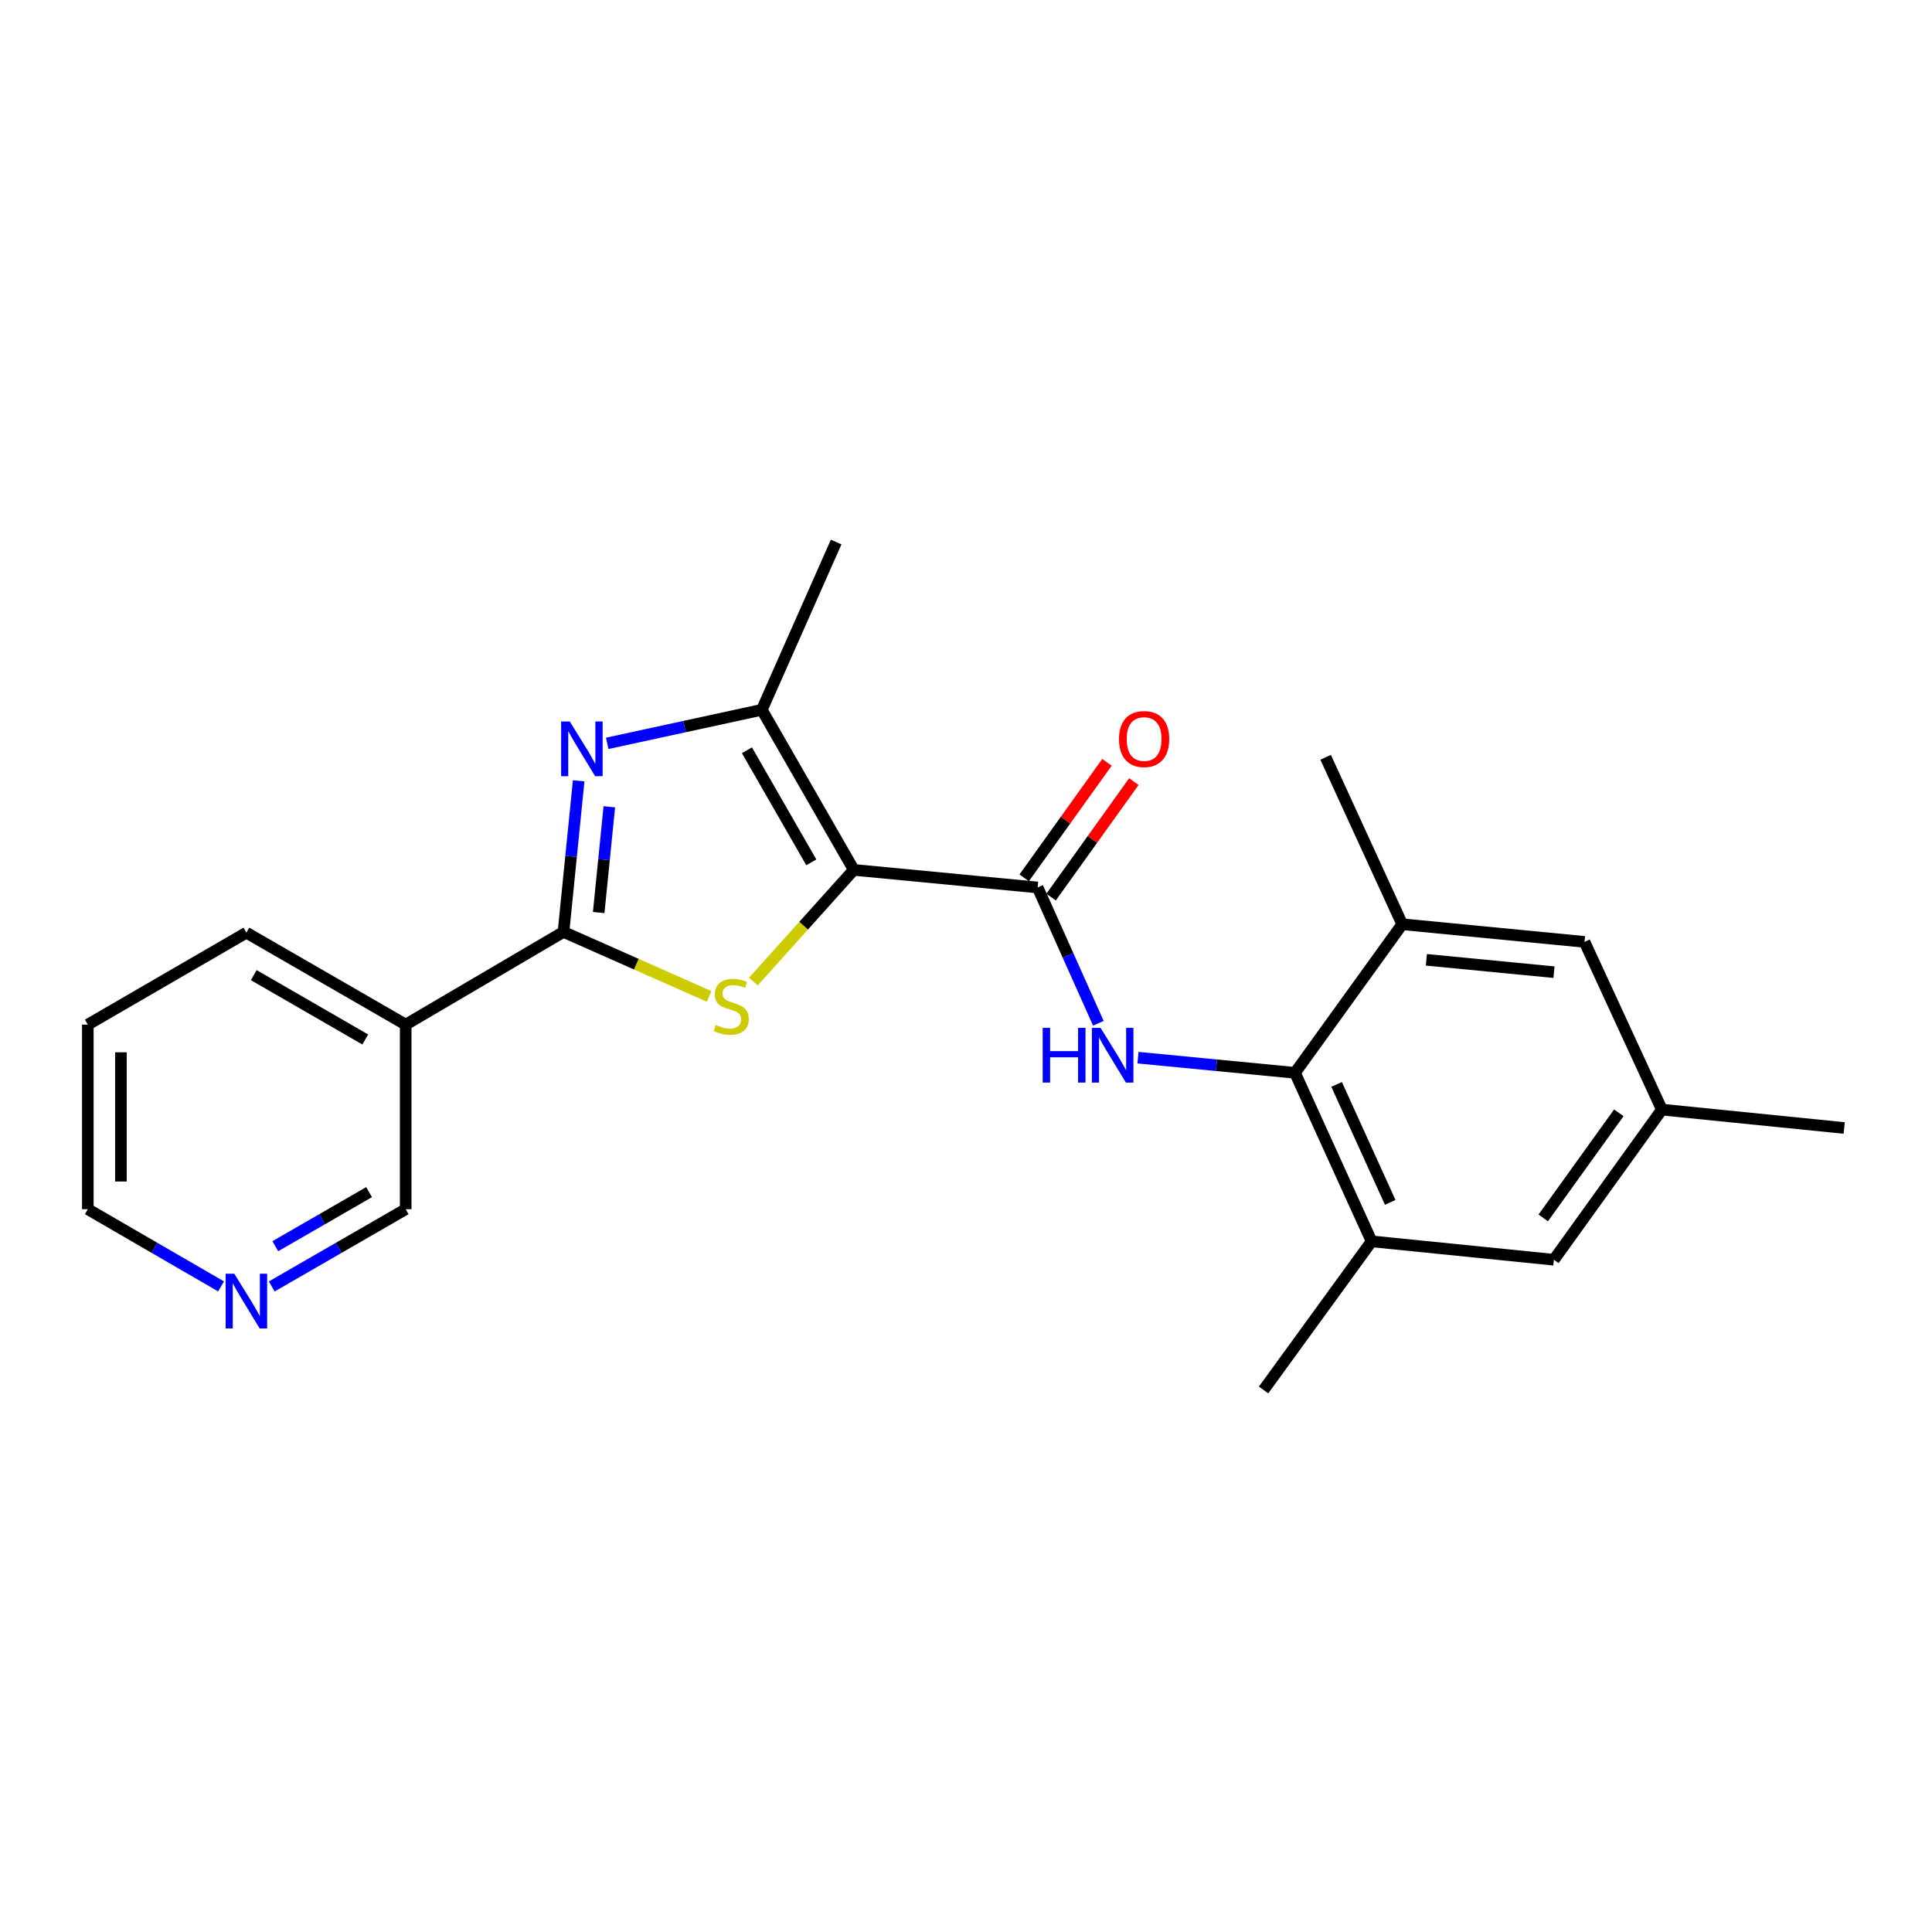 <?xml version='1.0' encoding='iso-8859-1'?>
<svg version='1.1' baseProfile='full'
              xmlns='http://www.w3.org/2000/svg'
                      xmlns:rdkit='http://www.rdkit.org/xml'
                      xmlns:xlink='http://www.w3.org/1999/xlink'
                  xml:space='preserve'
width='1000px' height='1000px' viewBox='0 0 1000 1000'>
<!-- END OF HEADER -->
<rect style='opacity:1.0;fill:#FFFFFF;stroke:none' width='1000' height='1000' x='0' y='0'> </rect>
<path class='bond-0' d='M 441.918,450.252 L 415.924,479.161' style='fill:none;fill-rule:evenodd;stroke:#000000;stroke-width:6px;stroke-linecap:butt;stroke-linejoin:miter;stroke-opacity:1' />
<path class='bond-0' d='M 415.924,479.161 L 389.931,508.07' style='fill:none;fill-rule:evenodd;stroke:#CCCC00;stroke-width:6px;stroke-linecap:butt;stroke-linejoin:miter;stroke-opacity:1' />
<path class='bond-3' d='M 441.918,450.252 L 537.076,459.357' style='fill:none;fill-rule:evenodd;stroke:#000000;stroke-width:6px;stroke-linecap:butt;stroke-linejoin:miter;stroke-opacity:1' />
<path class='bond-4' d='M 441.918,450.252 L 394.329,367.386' style='fill:none;fill-rule:evenodd;stroke:#000000;stroke-width:6px;stroke-linecap:butt;stroke-linejoin:miter;stroke-opacity:1' />
<path class='bond-4' d='M 419.929,446.35 L 386.617,388.344' style='fill:none;fill-rule:evenodd;stroke:#000000;stroke-width:6px;stroke-linecap:butt;stroke-linejoin:miter;stroke-opacity:1' />
<path class='bond-1' d='M 367.025,515.735 L 329.345,499.048' style='fill:none;fill-rule:evenodd;stroke:#CCCC00;stroke-width:6px;stroke-linecap:butt;stroke-linejoin:miter;stroke-opacity:1' />
<path class='bond-1' d='M 329.345,499.048 L 291.665,482.361' style='fill:none;fill-rule:evenodd;stroke:#000000;stroke-width:6px;stroke-linecap:butt;stroke-linejoin:miter;stroke-opacity:1' />
<path class='bond-7' d='M 291.665,482.361 L 209.988,530.34' style='fill:none;fill-rule:evenodd;stroke:#000000;stroke-width:6px;stroke-linecap:butt;stroke-linejoin:miter;stroke-opacity:1' />
<path class='bond-23' d='M 291.665,482.361 L 295.591,443.252' style='fill:none;fill-rule:evenodd;stroke:#000000;stroke-width:6px;stroke-linecap:butt;stroke-linejoin:miter;stroke-opacity:1' />
<path class='bond-23' d='M 295.591,443.252 L 299.518,404.144' style='fill:none;fill-rule:evenodd;stroke:#0000FF;stroke-width:6px;stroke-linecap:butt;stroke-linejoin:miter;stroke-opacity:1' />
<path class='bond-23' d='M 309.882,472.339 L 312.631,444.963' style='fill:none;fill-rule:evenodd;stroke:#000000;stroke-width:6px;stroke-linecap:butt;stroke-linejoin:miter;stroke-opacity:1' />
<path class='bond-23' d='M 312.631,444.963 L 315.379,417.587' style='fill:none;fill-rule:evenodd;stroke:#0000FF;stroke-width:6px;stroke-linecap:butt;stroke-linejoin:miter;stroke-opacity:1' />
<path class='bond-2' d='M 314.302,384.755 L 354.315,376.07' style='fill:none;fill-rule:evenodd;stroke:#0000FF;stroke-width:6px;stroke-linecap:butt;stroke-linejoin:miter;stroke-opacity:1' />
<path class='bond-2' d='M 354.315,376.07 L 394.329,367.386' style='fill:none;fill-rule:evenodd;stroke:#000000;stroke-width:6px;stroke-linecap:butt;stroke-linejoin:miter;stroke-opacity:1' />
<path class='bond-5' d='M 537.076,459.357 L 552.795,494.5' style='fill:none;fill-rule:evenodd;stroke:#000000;stroke-width:6px;stroke-linecap:butt;stroke-linejoin:miter;stroke-opacity:1' />
<path class='bond-5' d='M 552.795,494.5 L 568.514,529.643' style='fill:none;fill-rule:evenodd;stroke:#0000FF;stroke-width:6px;stroke-linecap:butt;stroke-linejoin:miter;stroke-opacity:1' />
<path class='bond-10' d='M 544.036,464.344 L 565.457,434.452' style='fill:none;fill-rule:evenodd;stroke:#000000;stroke-width:6px;stroke-linecap:butt;stroke-linejoin:miter;stroke-opacity:1' />
<path class='bond-10' d='M 565.457,434.452 L 586.878,404.559' style='fill:none;fill-rule:evenodd;stroke:#FF0000;stroke-width:6px;stroke-linecap:butt;stroke-linejoin:miter;stroke-opacity:1' />
<path class='bond-10' d='M 530.116,454.369 L 551.537,424.477' style='fill:none;fill-rule:evenodd;stroke:#000000;stroke-width:6px;stroke-linecap:butt;stroke-linejoin:miter;stroke-opacity:1' />
<path class='bond-10' d='M 551.537,424.477 L 572.958,394.584' style='fill:none;fill-rule:evenodd;stroke:#FF0000;stroke-width:6px;stroke-linecap:butt;stroke-linejoin:miter;stroke-opacity:1' />
<path class='bond-16' d='M 394.329,367.386 L 432.794,280.552' style='fill:none;fill-rule:evenodd;stroke:#000000;stroke-width:6px;stroke-linecap:butt;stroke-linejoin:miter;stroke-opacity:1' />
<path class='bond-6' d='M 589.022,547.447 L 629.656,551.371' style='fill:none;fill-rule:evenodd;stroke:#0000FF;stroke-width:6px;stroke-linecap:butt;stroke-linejoin:miter;stroke-opacity:1' />
<path class='bond-6' d='M 629.656,551.371 L 670.289,555.295' style='fill:none;fill-rule:evenodd;stroke:#000000;stroke-width:6px;stroke-linecap:butt;stroke-linejoin:miter;stroke-opacity:1' />
<path class='bond-8' d='M 670.289,555.295 L 709.934,642.518' style='fill:none;fill-rule:evenodd;stroke:#000000;stroke-width:6px;stroke-linecap:butt;stroke-linejoin:miter;stroke-opacity:1' />
<path class='bond-8' d='M 691.826,561.292 L 719.577,622.349' style='fill:none;fill-rule:evenodd;stroke:#000000;stroke-width:6px;stroke-linecap:butt;stroke-linejoin:miter;stroke-opacity:1' />
<path class='bond-9' d='M 670.289,555.295 L 725.784,478.384' style='fill:none;fill-rule:evenodd;stroke:#000000;stroke-width:6px;stroke-linecap:butt;stroke-linejoin:miter;stroke-opacity:1' />
<path class='bond-15' d='M 209.988,530.34 L 209.988,625.878' style='fill:none;fill-rule:evenodd;stroke:#000000;stroke-width:6px;stroke-linecap:butt;stroke-linejoin:miter;stroke-opacity:1' />
<path class='bond-17' d='M 209.988,530.34 L 127.531,482.751' style='fill:none;fill-rule:evenodd;stroke:#000000;stroke-width:6px;stroke-linecap:butt;stroke-linejoin:miter;stroke-opacity:1' />
<path class='bond-17' d='M 189.059,538.034 L 131.339,504.722' style='fill:none;fill-rule:evenodd;stroke:#000000;stroke-width:6px;stroke-linecap:butt;stroke-linejoin:miter;stroke-opacity:1' />
<path class='bond-12' d='M 709.934,642.518 L 804.292,652.042' style='fill:none;fill-rule:evenodd;stroke:#000000;stroke-width:6px;stroke-linecap:butt;stroke-linejoin:miter;stroke-opacity:1' />
<path class='bond-19' d='M 709.934,642.518 L 654.03,719.448' style='fill:none;fill-rule:evenodd;stroke:#000000;stroke-width:6px;stroke-linecap:butt;stroke-linejoin:miter;stroke-opacity:1' />
<path class='bond-11' d='M 725.784,478.384 L 820.143,487.518' style='fill:none;fill-rule:evenodd;stroke:#000000;stroke-width:6px;stroke-linecap:butt;stroke-linejoin:miter;stroke-opacity:1' />
<path class='bond-11' d='M 738.288,496.8 L 804.339,503.193' style='fill:none;fill-rule:evenodd;stroke:#000000;stroke-width:6px;stroke-linecap:butt;stroke-linejoin:miter;stroke-opacity:1' />
<path class='bond-18' d='M 725.784,478.384 L 686.149,391.97' style='fill:none;fill-rule:evenodd;stroke:#000000;stroke-width:6px;stroke-linecap:butt;stroke-linejoin:miter;stroke-opacity:1' />
<path class='bond-14' d='M 820.143,487.518 L 860.187,574.332' style='fill:none;fill-rule:evenodd;stroke:#000000;stroke-width:6px;stroke-linecap:butt;stroke-linejoin:miter;stroke-opacity:1' />
<path class='bond-24' d='M 804.292,652.042 L 860.187,574.332' style='fill:none;fill-rule:evenodd;stroke:#000000;stroke-width:6px;stroke-linecap:butt;stroke-linejoin:miter;stroke-opacity:1' />
<path class='bond-24' d='M 798.774,630.386 L 837.9,575.989' style='fill:none;fill-rule:evenodd;stroke:#000000;stroke-width:6px;stroke-linecap:butt;stroke-linejoin:miter;stroke-opacity:1' />
<path class='bond-13' d='M 140.651,665.871 L 175.319,645.875' style='fill:none;fill-rule:evenodd;stroke:#0000FF;stroke-width:6px;stroke-linecap:butt;stroke-linejoin:miter;stroke-opacity:1' />
<path class='bond-13' d='M 175.319,645.875 L 209.988,625.878' style='fill:none;fill-rule:evenodd;stroke:#000000;stroke-width:6px;stroke-linecap:butt;stroke-linejoin:miter;stroke-opacity:1' />
<path class='bond-13' d='M 142.495,645.038 L 166.763,631.04' style='fill:none;fill-rule:evenodd;stroke:#0000FF;stroke-width:6px;stroke-linecap:butt;stroke-linejoin:miter;stroke-opacity:1' />
<path class='bond-13' d='M 166.763,631.04 L 191.031,617.043' style='fill:none;fill-rule:evenodd;stroke:#000000;stroke-width:6px;stroke-linecap:butt;stroke-linejoin:miter;stroke-opacity:1' />
<path class='bond-25' d='M 114.419,665.841 L 79.937,645.86' style='fill:none;fill-rule:evenodd;stroke:#0000FF;stroke-width:6px;stroke-linecap:butt;stroke-linejoin:miter;stroke-opacity:1' />
<path class='bond-25' d='M 79.937,645.86 L 45.455,625.878' style='fill:none;fill-rule:evenodd;stroke:#000000;stroke-width:6px;stroke-linecap:butt;stroke-linejoin:miter;stroke-opacity:1' />
<path class='bond-21' d='M 860.187,574.332 L 954.545,583.846' style='fill:none;fill-rule:evenodd;stroke:#000000;stroke-width:6px;stroke-linecap:butt;stroke-linejoin:miter;stroke-opacity:1' />
<path class='bond-22' d='M 127.531,482.751 L 45.455,530.34' style='fill:none;fill-rule:evenodd;stroke:#000000;stroke-width:6px;stroke-linecap:butt;stroke-linejoin:miter;stroke-opacity:1' />
<path class='bond-20' d='M 45.455,625.878 L 45.455,530.34' style='fill:none;fill-rule:evenodd;stroke:#000000;stroke-width:6px;stroke-linecap:butt;stroke-linejoin:miter;stroke-opacity:1' />
<path class='bond-20' d='M 62.58,611.548 L 62.58,544.671' style='fill:none;fill-rule:evenodd;stroke:#000000;stroke-width:6px;stroke-linecap:butt;stroke-linejoin:miter;stroke-opacity:1' />
<path  class='atom-1' d='M 370.479 530.527
Q 370.799 530.647, 372.119 531.207
Q 373.439 531.767, 374.879 532.127
Q 376.359 532.447, 377.799 532.447
Q 380.479 532.447, 382.039 531.167
Q 383.599 529.847, 383.599 527.567
Q 383.599 526.007, 382.799 525.047
Q 382.039 524.087, 380.839 523.567
Q 379.639 523.047, 377.639 522.447
Q 375.119 521.687, 373.599 520.967
Q 372.119 520.247, 371.039 518.727
Q 369.999 517.207, 369.999 514.647
Q 369.999 511.087, 372.399 508.887
Q 374.839 506.687, 379.639 506.687
Q 382.919 506.687, 386.639 508.247
L 385.719 511.327
Q 382.319 509.927, 379.759 509.927
Q 376.999 509.927, 375.479 511.087
Q 373.959 512.207, 373.999 514.167
Q 373.999 515.687, 374.759 516.607
Q 375.559 517.527, 376.679 518.047
Q 377.839 518.567, 379.759 519.167
Q 382.319 519.967, 383.839 520.767
Q 385.359 521.567, 386.439 523.207
Q 387.559 524.807, 387.559 527.567
Q 387.559 531.487, 384.919 533.607
Q 382.319 535.687, 377.959 535.687
Q 375.439 535.687, 373.519 535.127
Q 371.639 534.607, 369.399 533.687
L 370.479 530.527
' fill='#CCCC00'/>
<path  class='atom-3' d='M 294.919 373.443
L 304.199 388.443
Q 305.119 389.923, 306.599 392.603
Q 308.079 395.283, 308.159 395.443
L 308.159 373.443
L 311.919 373.443
L 311.919 401.763
L 308.039 401.763
L 298.079 385.363
Q 296.919 383.443, 295.679 381.243
Q 294.479 379.043, 294.119 378.363
L 294.119 401.763
L 290.439 401.763
L 290.439 373.443
L 294.919 373.443
' fill='#0000FF'/>
<path  class='atom-6' d='M 539.691 532.02
L 543.531 532.02
L 543.531 544.06
L 558.011 544.06
L 558.011 532.02
L 561.851 532.02
L 561.851 560.34
L 558.011 560.34
L 558.011 547.26
L 543.531 547.26
L 543.531 560.34
L 539.691 560.34
L 539.691 532.02
' fill='#0000FF'/>
<path  class='atom-6' d='M 569.651 532.02
L 578.931 547.02
Q 579.851 548.5, 581.331 551.18
Q 582.811 553.86, 582.891 554.02
L 582.891 532.02
L 586.651 532.02
L 586.651 560.34
L 582.771 560.34
L 572.811 543.94
Q 571.651 542.02, 570.411 539.82
Q 569.211 537.62, 568.851 536.94
L 568.851 560.34
L 565.171 560.34
L 565.171 532.02
L 569.651 532.02
' fill='#0000FF'/>
<path  class='atom-11' d='M 579.19 382.526
Q 579.19 375.726, 582.55 371.926
Q 585.91 368.126, 592.19 368.126
Q 598.47 368.126, 601.83 371.926
Q 605.19 375.726, 605.19 382.526
Q 605.19 389.406, 601.79 393.326
Q 598.39 397.206, 592.19 397.206
Q 585.95 397.206, 582.55 393.326
Q 579.19 389.446, 579.19 382.526
M 592.19 394.006
Q 596.51 394.006, 598.83 391.126
Q 601.19 388.206, 601.19 382.526
Q 601.19 376.966, 598.83 374.166
Q 596.51 371.326, 592.19 371.326
Q 587.87 371.326, 585.51 374.126
Q 583.19 376.926, 583.19 382.526
Q 583.19 388.246, 585.51 391.126
Q 587.87 394.006, 592.19 394.006
' fill='#FF0000'/>
<path  class='atom-14' d='M 121.271 659.278
L 130.551 674.278
Q 131.471 675.758, 132.951 678.438
Q 134.431 681.118, 134.511 681.278
L 134.511 659.278
L 138.271 659.278
L 138.271 687.598
L 134.391 687.598
L 124.431 671.198
Q 123.271 669.278, 122.031 667.078
Q 120.831 664.878, 120.471 664.198
L 120.471 687.598
L 116.791 687.598
L 116.791 659.278
L 121.271 659.278
' fill='#0000FF'/>
</svg>
